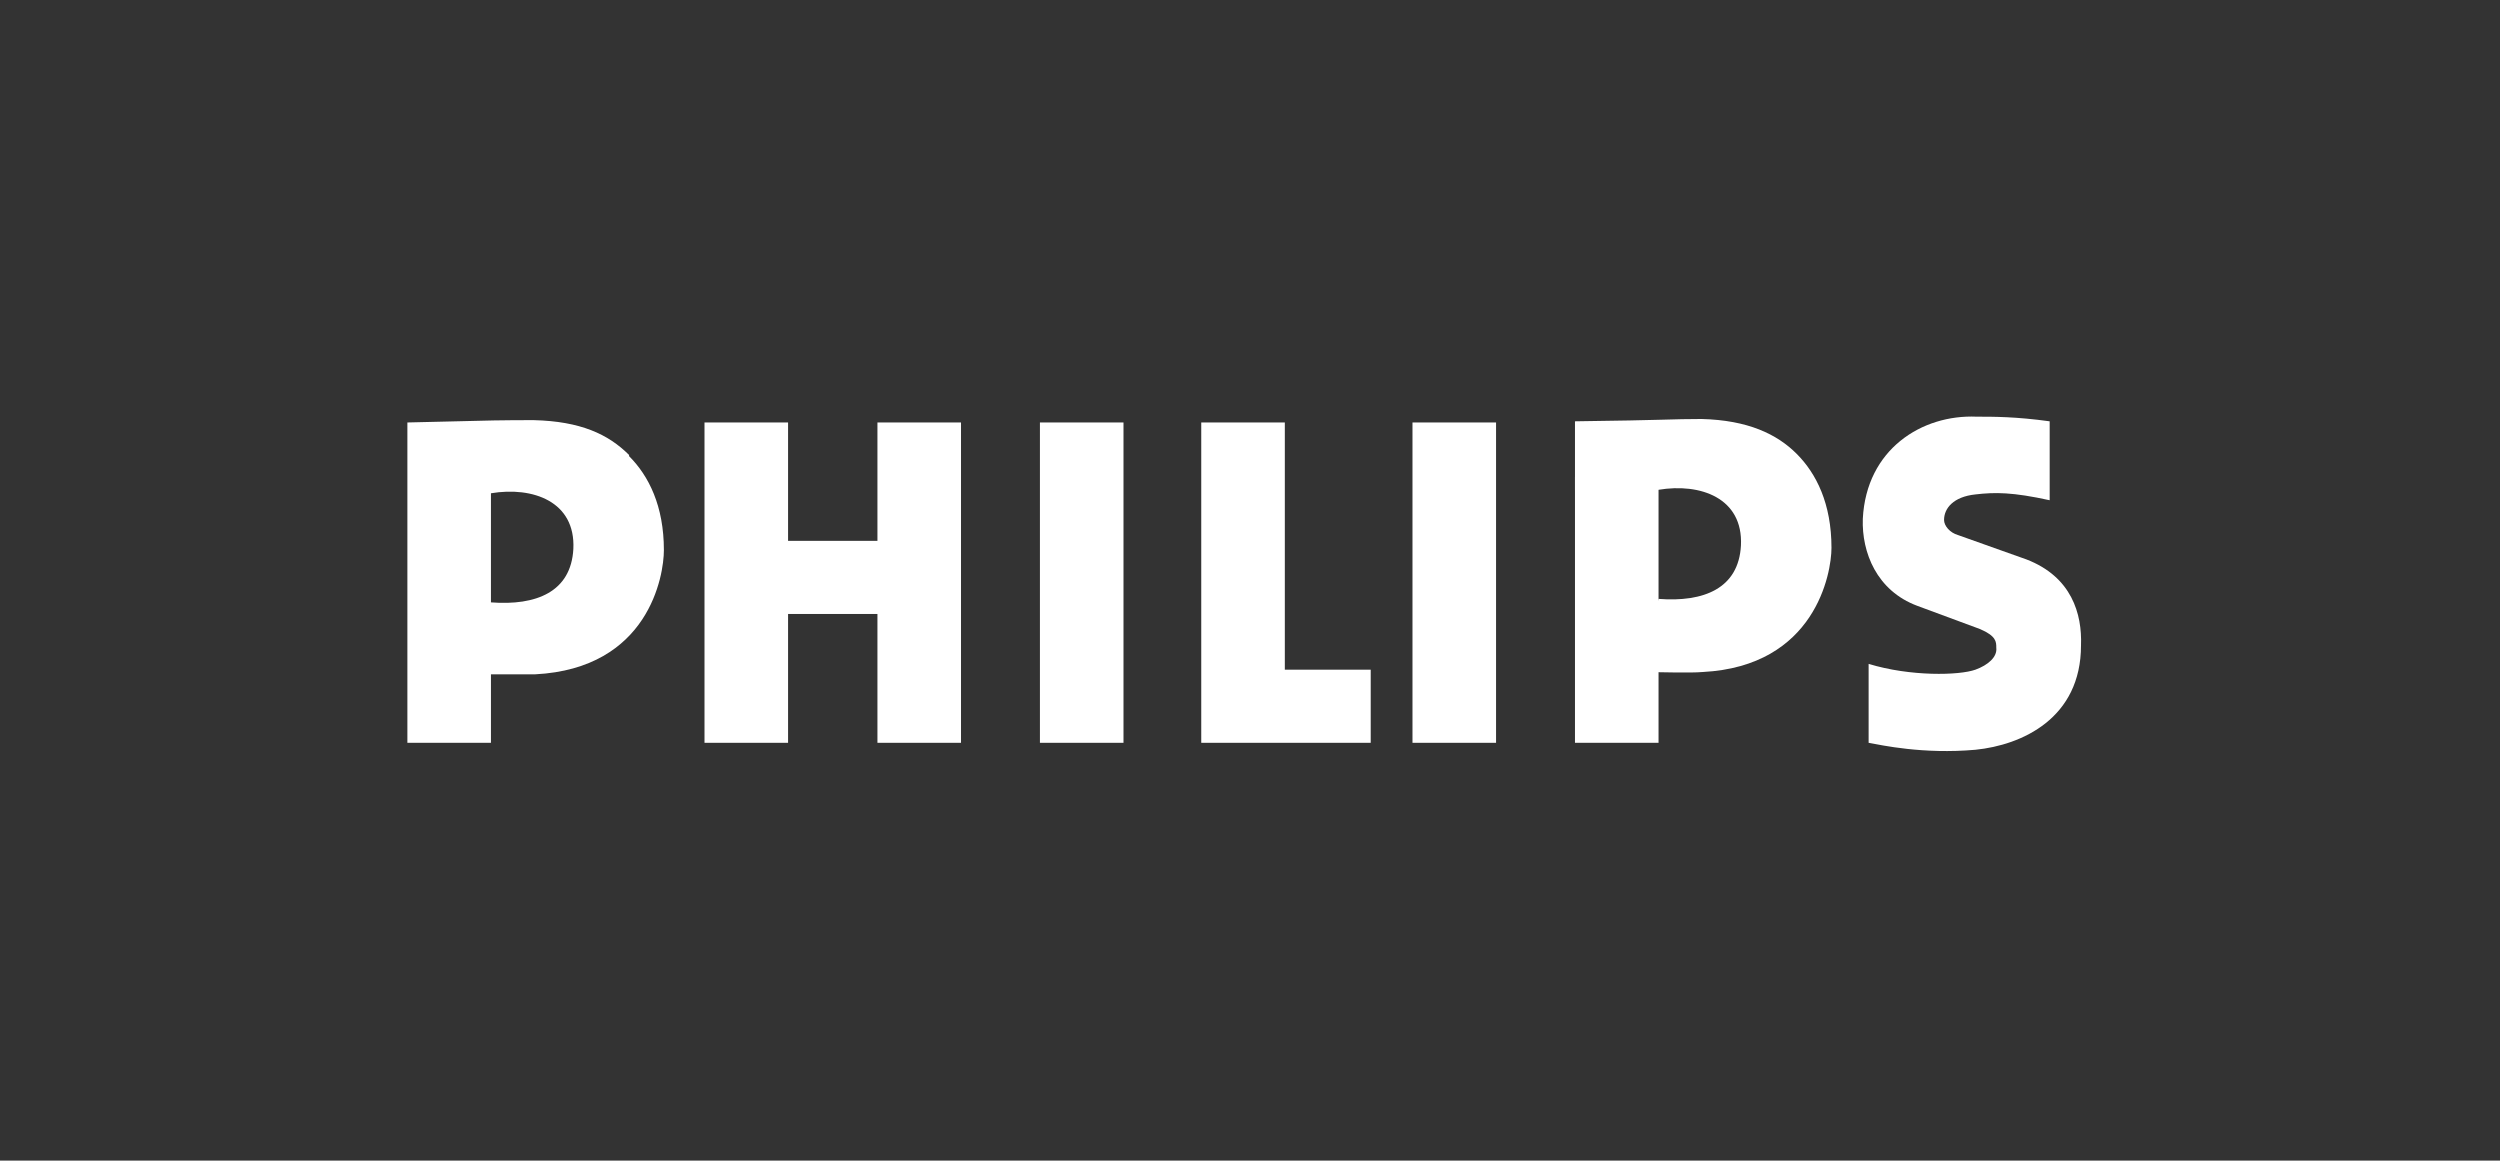 <?xml version="1.0" encoding="UTF-8"?>
<svg xmlns="http://www.w3.org/2000/svg" version="1.1" viewBox="0 0 215.4 100">
  <rect x="0" y="0" width="215.4" height="100" fill="#333333" stroke="none"/>
  <defs>
    <style>
      .cls-1 {
        fill: #fff;
      }
    </style>
  </defs>
  <!-- Generator: Adobe Illustrator 28.6.0, SVG Export Plug-In . SVG Version: 1.2.0 Build 709)  -->
  <g>
    <g id="Layer_1">
      <g>
        <path id="path3" class="cls-1" d="M135.7,42.4v-6.1c8-.1,8.3-.2,10.9-.2,4,.1,6.5,1.3,8.2,3,1.7,1.7,3,4.3,3,8.1,0,2.2-1.4,10.2-11.1,10.7-1.1.1-3.8,0-5.4,0l1.6-6.3c3.9.3,6.9-.9,7.1-4.6.2-4.1-3.5-5.4-7.1-4.8h-7.2"/>
        <polyline id="polyline5" class="cls-1" points="142.9 64 135.7 64 135.7 41.1 142.9 41.2 142.9 64"/>
        <path id="path7" class="cls-1" d="M168.7,46.1l5.9,2.1c3.9,1.5,4.8,4.7,4.7,7.4,0,6.3-5.1,8.6-9.1,9-4.5.4-8.1-.4-9.2-.6v-6.8c3.6,1.1,7.8,1,9.2.5,1.1-.4,1.9-1.1,1.8-1.9,0-.5,0-1-1.4-1.6l-5.4-2c-3.5-1.3-4.8-4.6-4.7-7.5.3-6,5.1-9,9.8-8.8,1.5,0,3.4,0,6.3.4v6.8c-3.2-.7-4.7-.7-6.4-.5-1.9.2-2.7,1.2-2.7,2.2,0,.5.5,1.1,1.2,1.3"/>
        <polyline id="polyline9" class="cls-1" points="67.9 46.6 75.6 46.6 75.6 36.4 82.8 36.4 82.8 64 75.6 64 75.6 52.9 67.9 52.9 67.9 64 60.7 64 60.7 36.4 67.9 36.4 67.9 46.6"/>
        <rect id="rect11" class="cls-1" x="89.6" y="36.4" width="7.2" height="27.6"/>
        <rect id="rect13" class="cls-1" x="121.7" y="36.4" width="7.2" height="27.6"/>
        <polyline id="polyline15" class="cls-1" points="110.7 57.7 118.1 57.7 118.1 64 103.5 64 103.5 36.4 110.7 36.4 110.7 57.7"/>
        <path class="cls-1" d="M54.2,39.2c-1.8-1.8-4.2-2.9-8.2-3-2.6,0-3,0-10.9.2v27.6h7.2s0-5.9,0-5.9c1.4,0,3,0,3.8,0,9.8-.5,11.1-8.5,11.1-10.7,0-3.8-1.3-6.4-3-8.1ZM42.3,51.8h0s0-9.3,0-9.3c3.6-.6,7.3.7,7.1,4.8-.2,3.7-3.2,4.9-7.1,4.6Z"/>
      </g>
    </g>
  </g>
</svg>